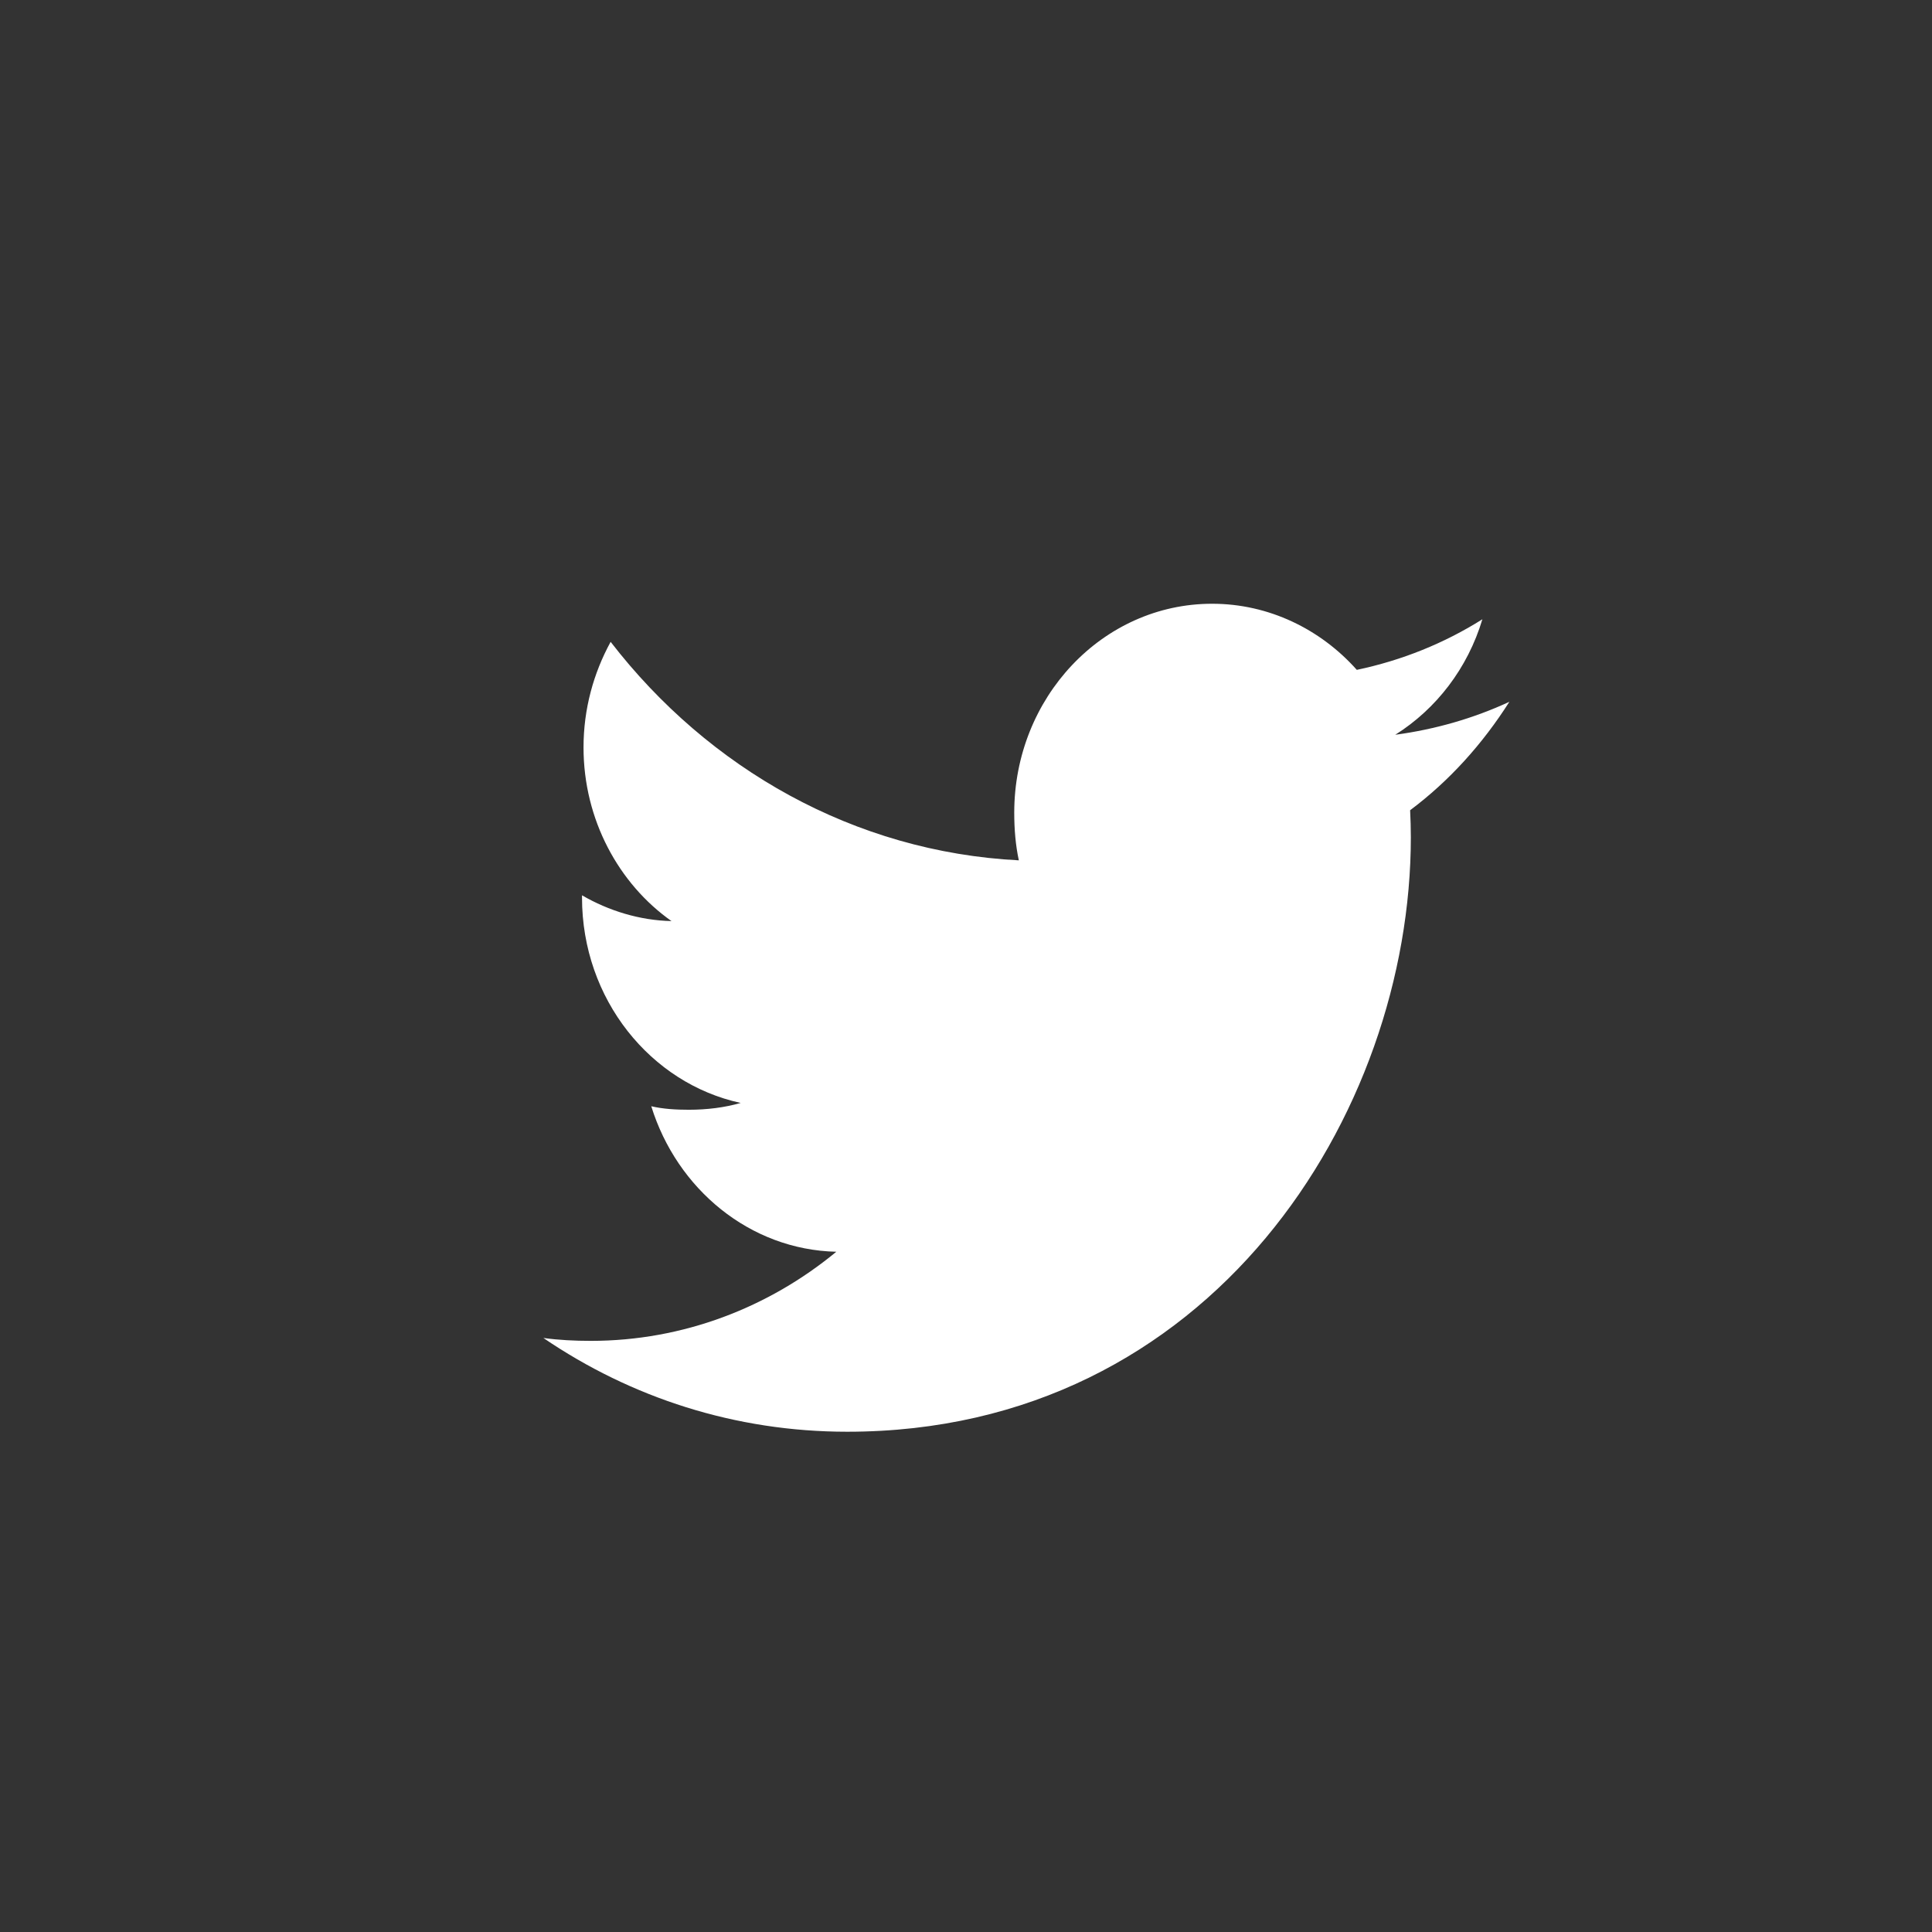 <svg width="32" height="32" viewBox="0 0 32 32" fill="none" xmlns="http://www.w3.org/2000/svg">
<rect x="0" y="0" width="32" height="32" fill="#333333" stroke="none"/>
<path d="M25 11.624C24.405 11.899 23.771 12.081 23.11 12.17C23.79 11.742 24.309 11.069 24.553 10.257C23.919 10.656 23.219 10.938 22.473 11.095C21.871 10.419 21.013 10 20.077 10C18.261 10 16.799 11.555 16.799 13.461C16.799 13.736 16.821 13.999 16.875 14.25C14.148 14.11 11.735 12.731 10.114 10.631C9.831 11.149 9.665 11.742 9.665 12.38C9.665 13.578 10.25 14.641 11.122 15.256C10.595 15.245 10.078 15.084 9.64 14.829C9.64 14.84 9.64 14.854 9.64 14.867C9.64 16.549 10.777 17.946 12.268 18.268C12.001 18.345 11.71 18.381 11.408 18.381C11.198 18.381 10.986 18.369 10.787 18.323C11.212 19.693 12.418 20.7 13.852 20.733C12.736 21.654 11.319 22.209 9.785 22.209C9.516 22.209 9.258 22.196 9 22.161C10.453 23.15 12.175 23.714 14.032 23.714C20.068 23.714 23.368 18.44 23.368 13.867C23.368 13.714 23.363 13.567 23.356 13.42C24.007 12.933 24.554 12.324 25 11.624Z" fill="white"/>
</svg>
